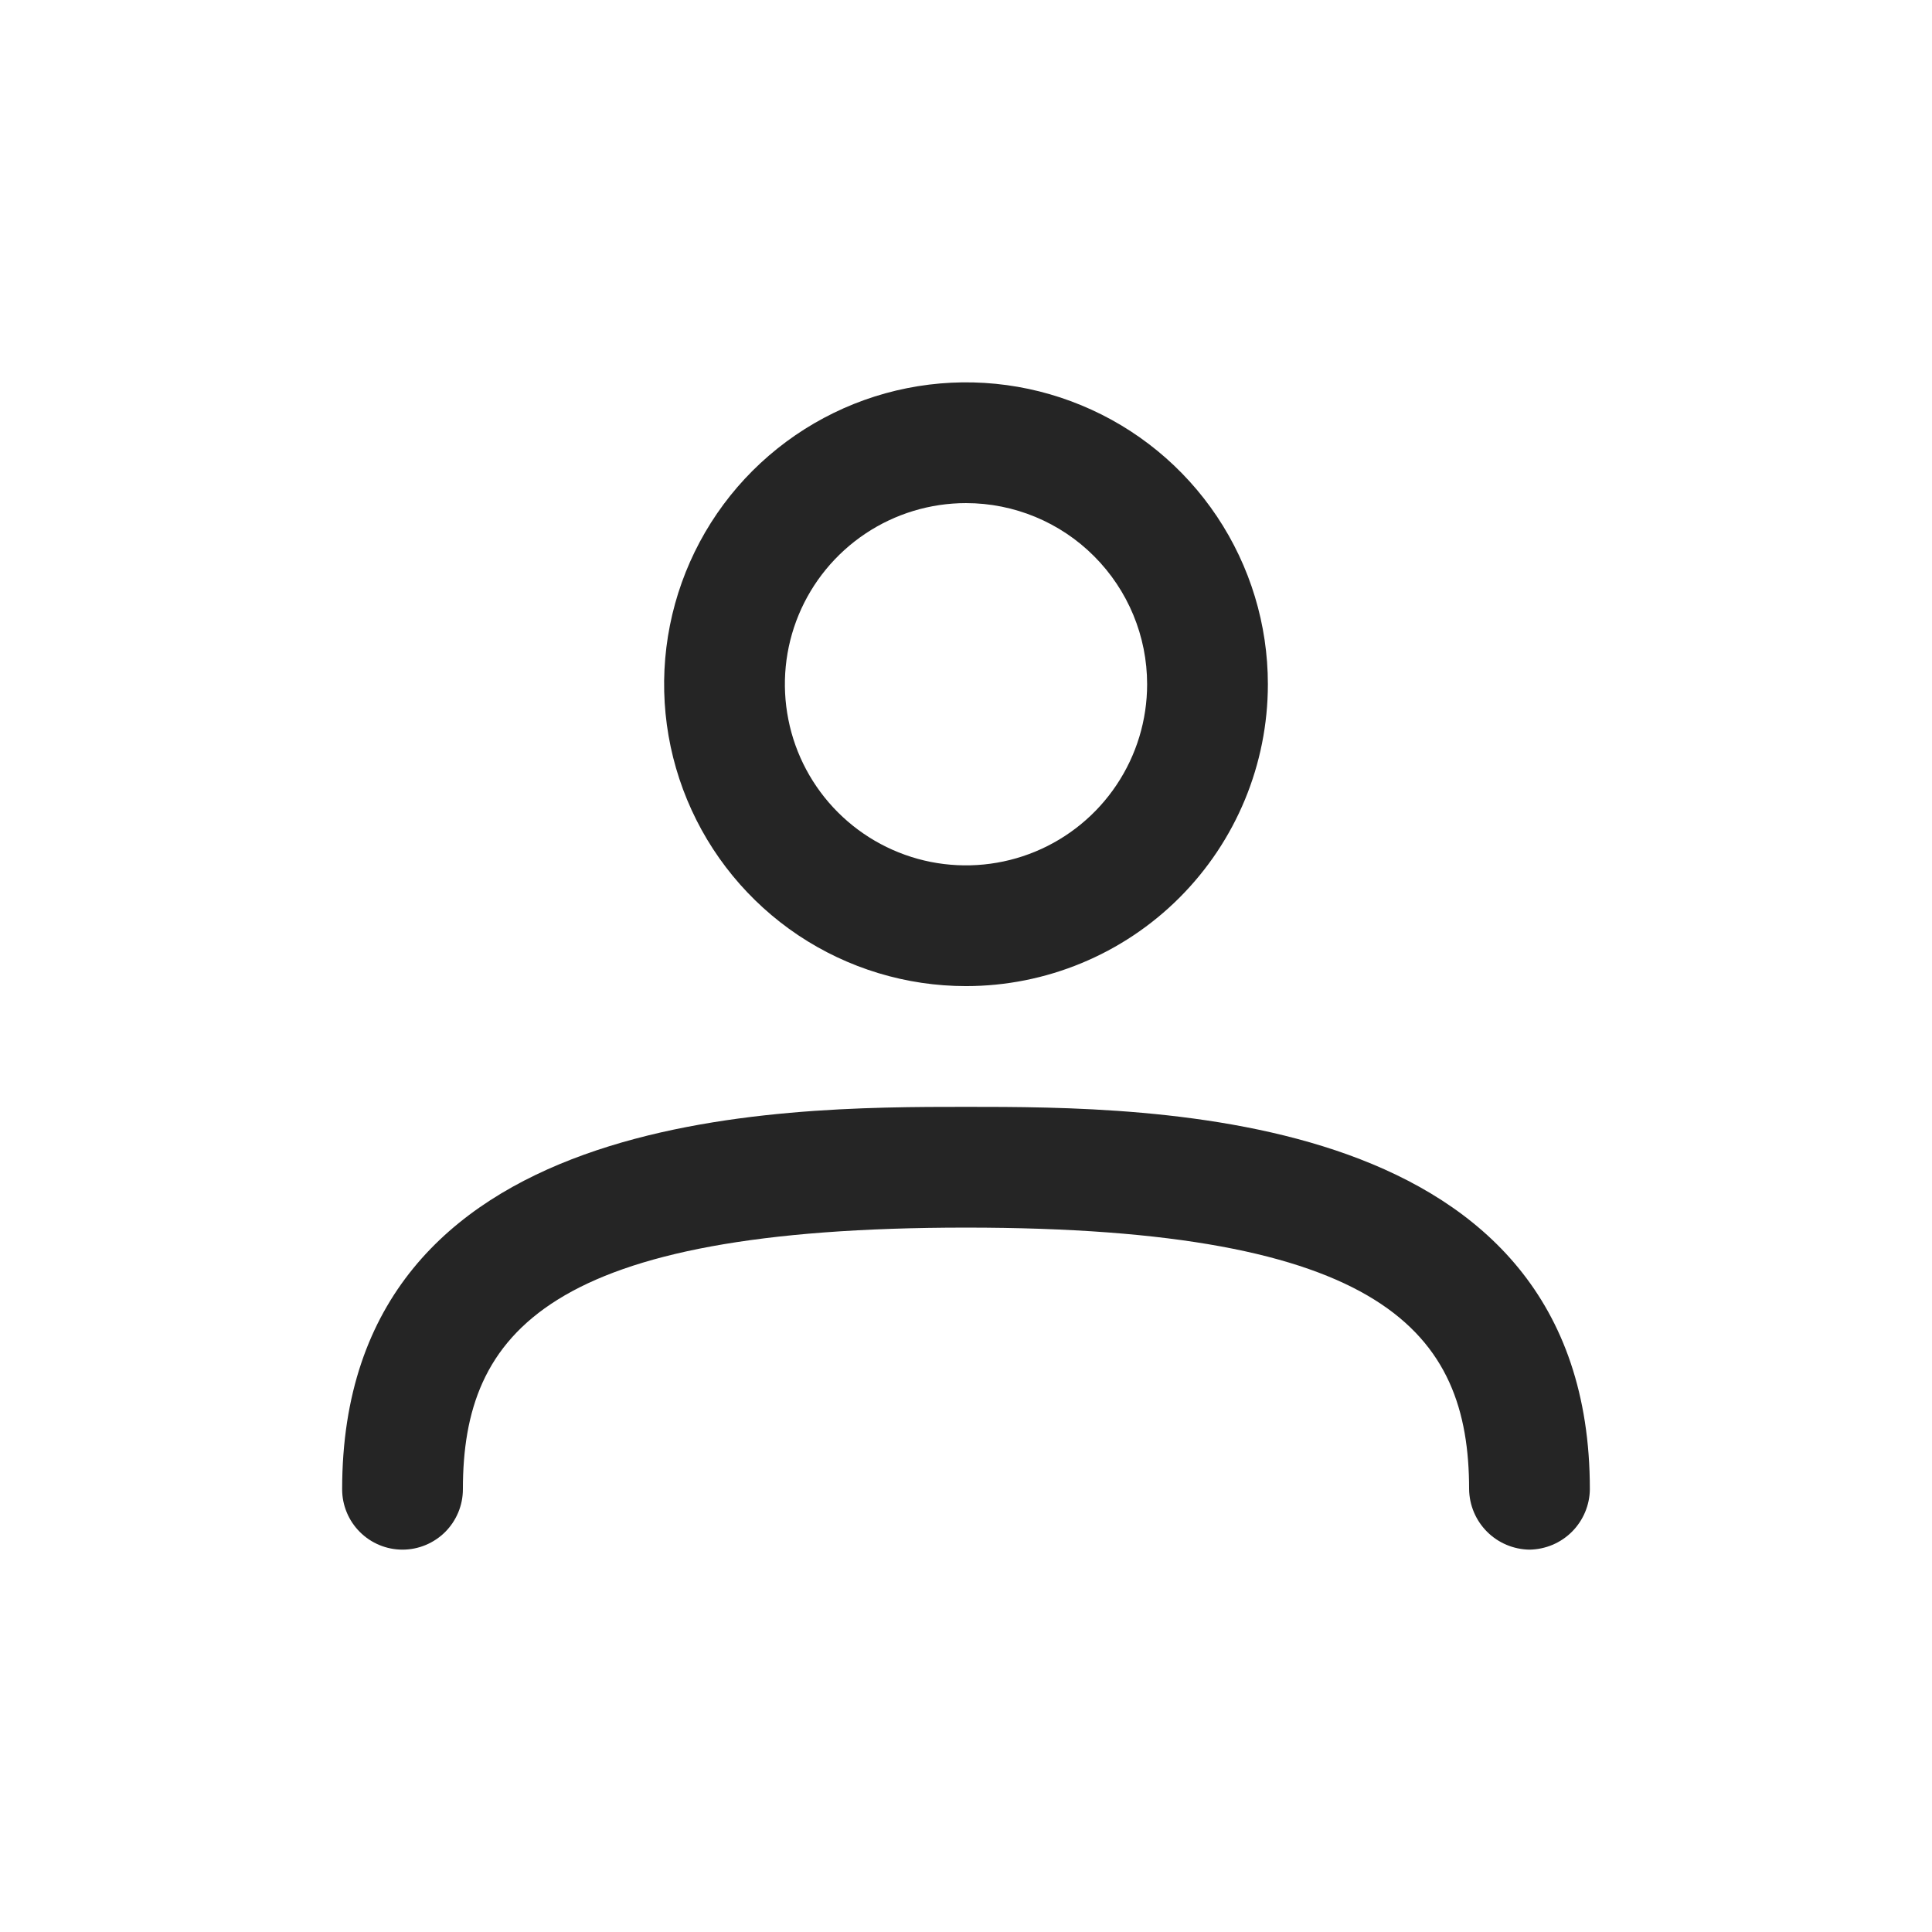<svg width="32" height="32" viewBox="0 0 32 32" fill="none" xmlns="http://www.w3.org/2000/svg">
<path d="M16 16.333C15.011 16.333 14.044 16.04 13.222 15.491C12.4 14.941 11.759 14.16 11.381 13.247C11.002 12.333 10.903 11.328 11.096 10.358C11.289 9.388 11.765 8.497 12.464 7.798C13.164 7.099 14.055 6.622 15.025 6.429C15.995 6.236 17 6.335 17.913 6.714C18.827 7.092 19.608 7.733 20.157 8.555C20.707 9.378 21 10.344 21 11.333C21 12.659 20.473 13.931 19.535 14.869C18.598 15.806 17.326 16.333 16 16.333ZM16 8.333C15.407 8.333 14.827 8.509 14.333 8.839C13.84 9.169 13.455 9.637 13.228 10.185C13.001 10.733 12.942 11.337 13.058 11.919C13.173 12.501 13.459 13.035 13.879 13.455C14.298 13.874 14.833 14.16 15.415 14.276C15.997 14.391 16.6 14.332 17.148 14.105C17.696 13.878 18.165 13.493 18.494 13C18.824 12.507 19 11.927 19 11.333C19 10.538 18.684 9.775 18.121 9.212C17.559 8.649 16.796 8.333 16 8.333Z" fill="#252525"/>
<path d="M25.333 25.667C25.069 25.663 24.817 25.557 24.63 25.37C24.443 25.183 24.337 24.931 24.333 24.667C24.333 22.067 22.92 20.333 16 20.333C9.08 20.333 7.667 22.067 7.667 24.667C7.667 24.932 7.561 25.186 7.374 25.374C7.186 25.561 6.932 25.667 6.667 25.667C6.401 25.667 6.147 25.561 5.96 25.374C5.772 25.186 5.667 24.932 5.667 24.667C5.667 18.333 12.907 18.333 16 18.333C19.093 18.333 26.333 18.333 26.333 24.667C26.33 24.931 26.223 25.183 26.037 25.37C25.85 25.557 25.598 25.663 25.333 25.667Z" fill="#252525"/>
</svg>
